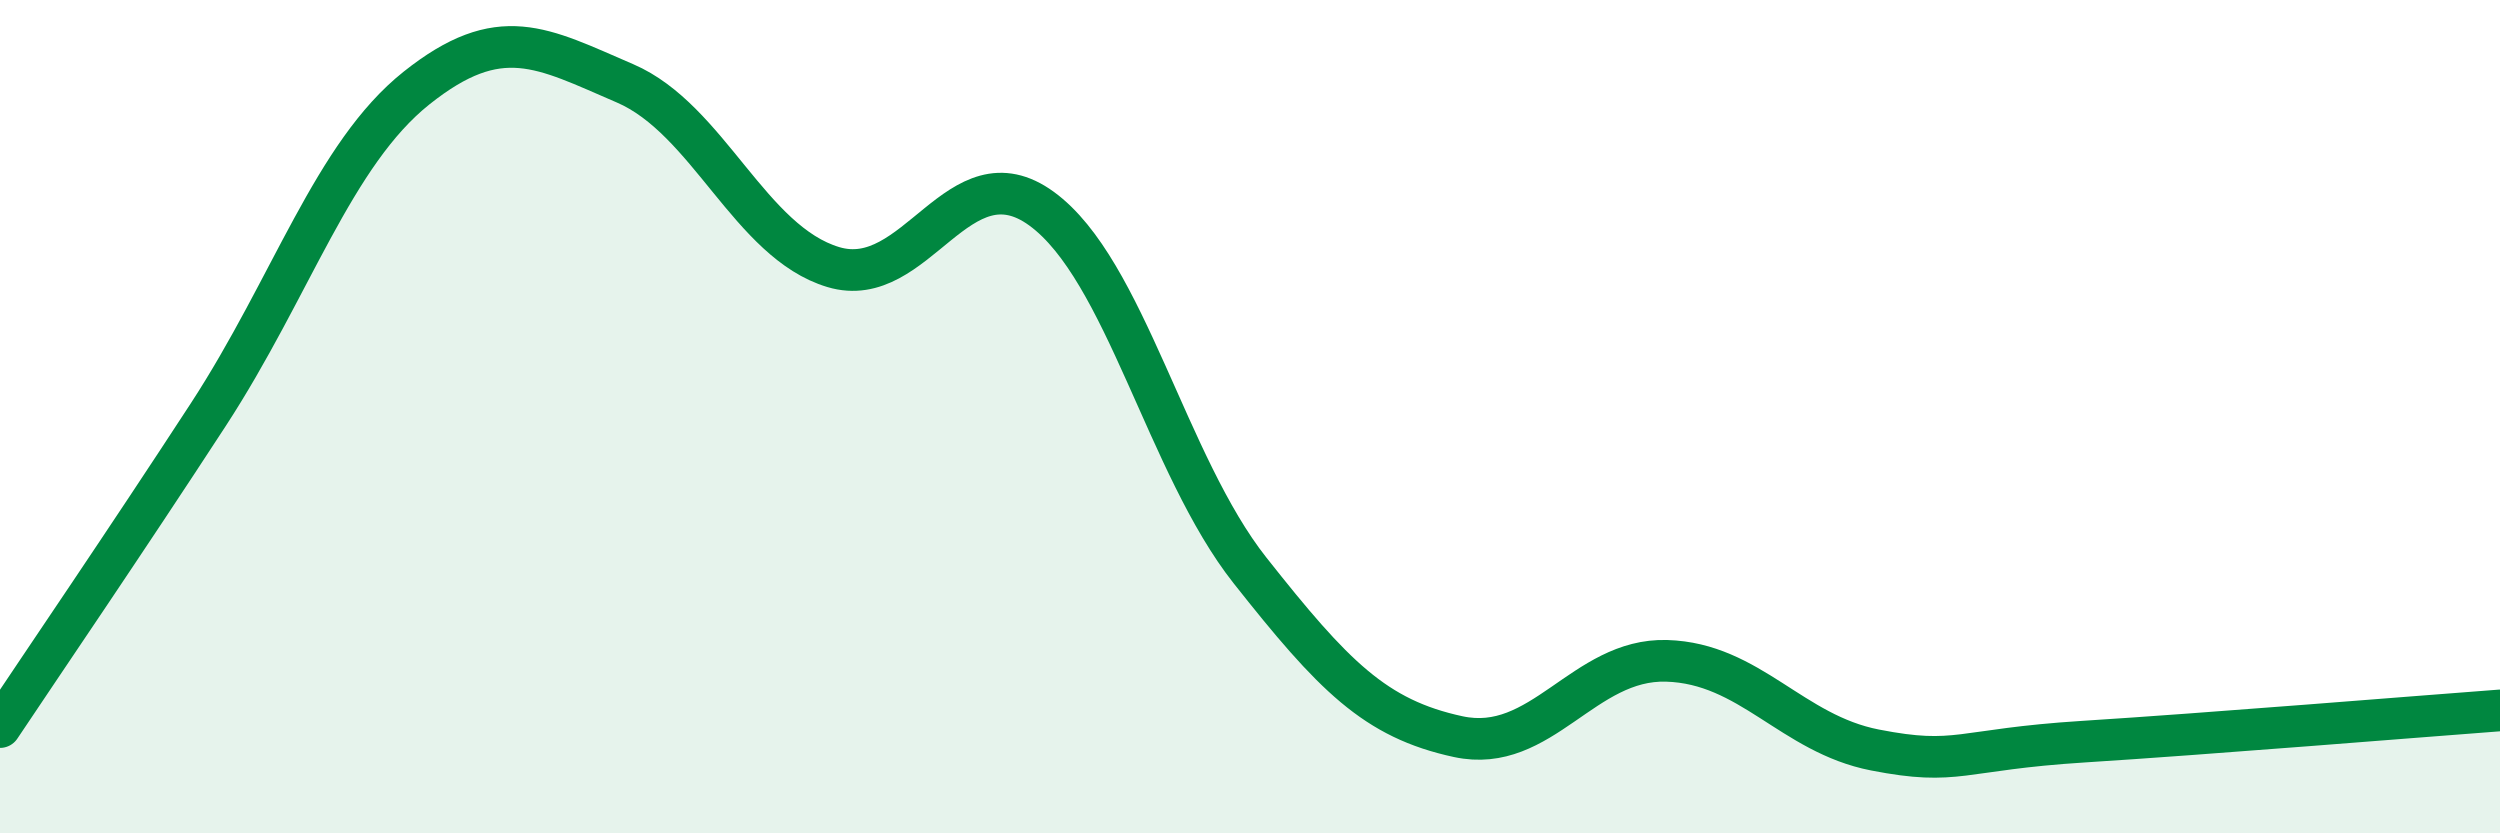
    <svg width="60" height="20" viewBox="0 0 60 20" xmlns="http://www.w3.org/2000/svg">
      <path
        d="M 0,17.45 C 1,15.95 3,13.02 5,9.95 C 7,6.88 8,3.7 10,2.11 C 12,0.52 13,1.14 15,2 C 17,2.86 18,5.81 20,6.41 C 22,7.01 23,3.55 25,5.01 C 27,6.47 28,11.16 30,13.69 C 32,16.22 33,17.25 35,17.68 C 37,18.11 38,15.8 40,15.86 C 42,15.92 43,17.61 45,18 C 47,18.39 47,17.99 50,17.8 C 53,17.61 58,17.2 60,17.05L60 20L0 20Z"
        fill="#008740"
        opacity="0.1"
        stroke-linecap="round"
        stroke-linejoin="round"
      />
      <path
        d="M 0,17.45 C 1,15.95 3,13.02 5,9.95 C 7,6.88 8,3.7 10,2.11 C 12,0.52 13,1.14 15,2 C 17,2.86 18,5.81 20,6.41 C 22,7.01 23,3.55 25,5.01 C 27,6.47 28,11.16 30,13.69 C 32,16.22 33,17.25 35,17.68 C 37,18.11 38,15.8 40,15.86 C 42,15.92 43,17.61 45,18 C 47,18.39 47,17.99 50,17.8 C 53,17.61 58,17.2 60,17.05"
        stroke="#008740"
        stroke-width="1"
        fill="none"
        stroke-linecap="round"
        stroke-linejoin="round"
      />
    </svg>
  